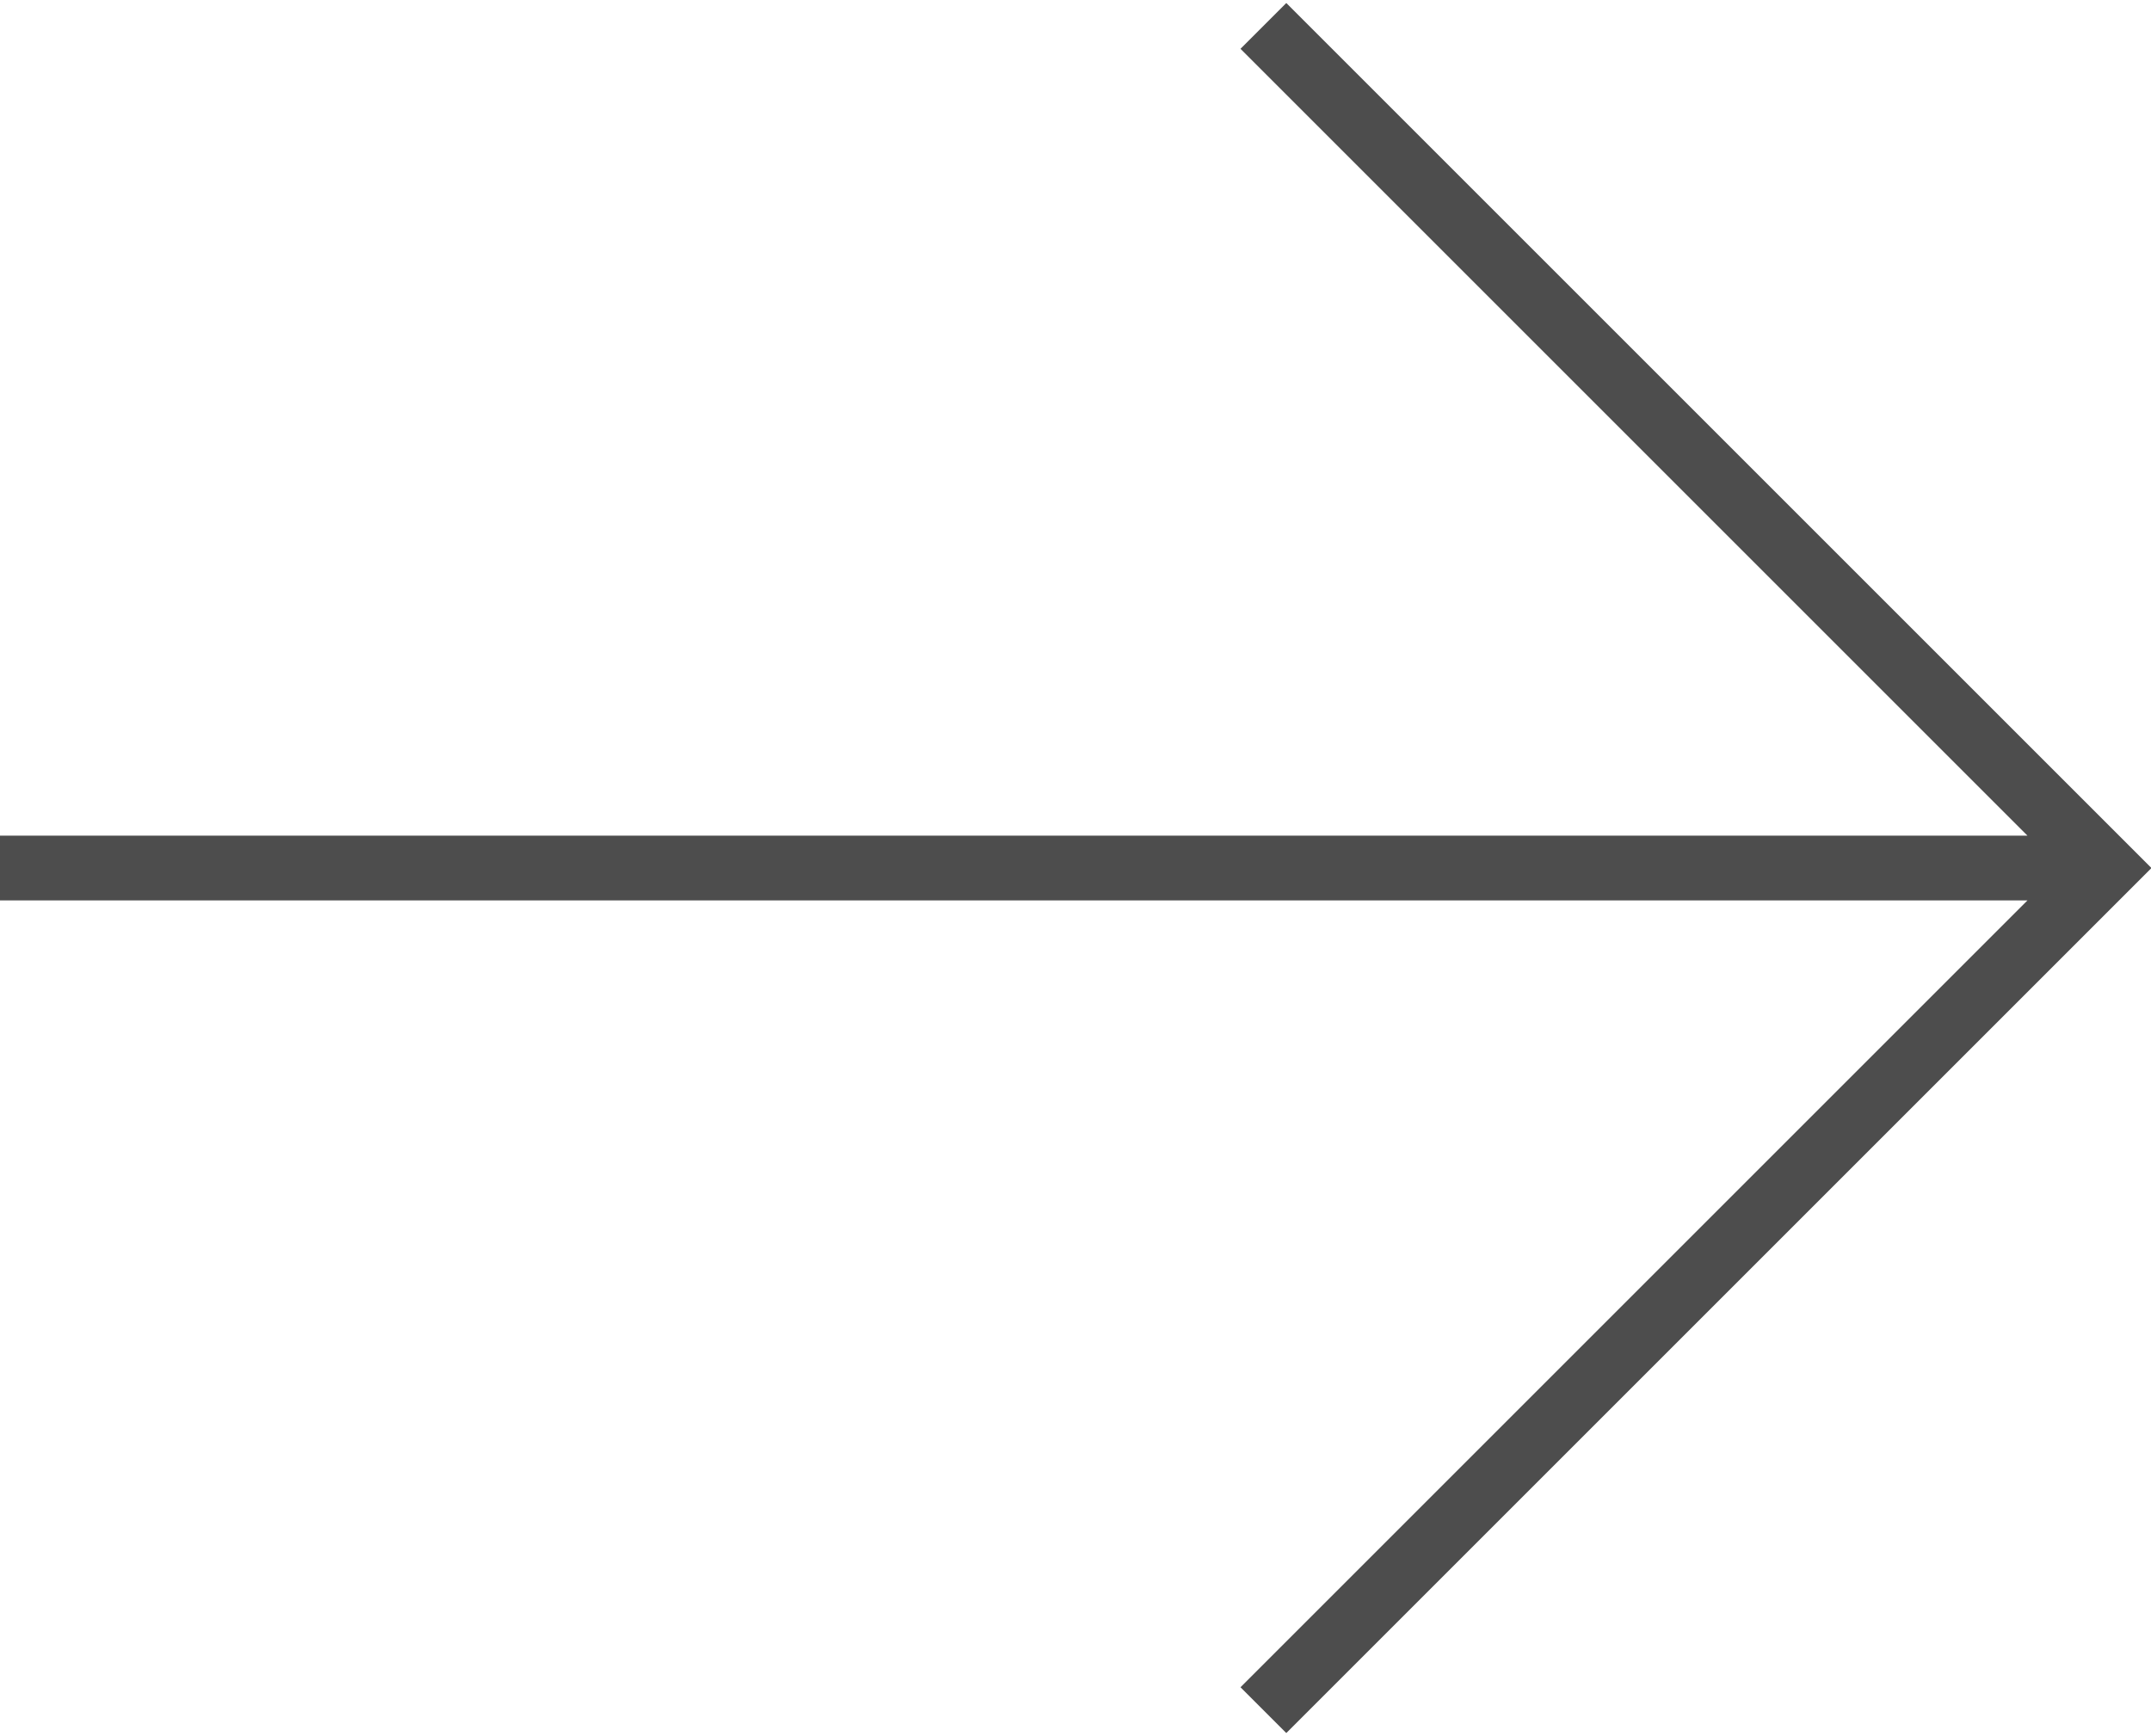 <svg xmlns="http://www.w3.org/2000/svg" id="_圖層_1" data-name="圖層 1" version="1.1" viewBox="0 0 33.2 26.8"><defs><style>.cls-1{fill:none;stroke:#4d4d4d;stroke-miterlimit:10}</style></defs><path d="M0 13.4h31.9M19.5.4l13 13-13 13" class="cls-1"/></svg>